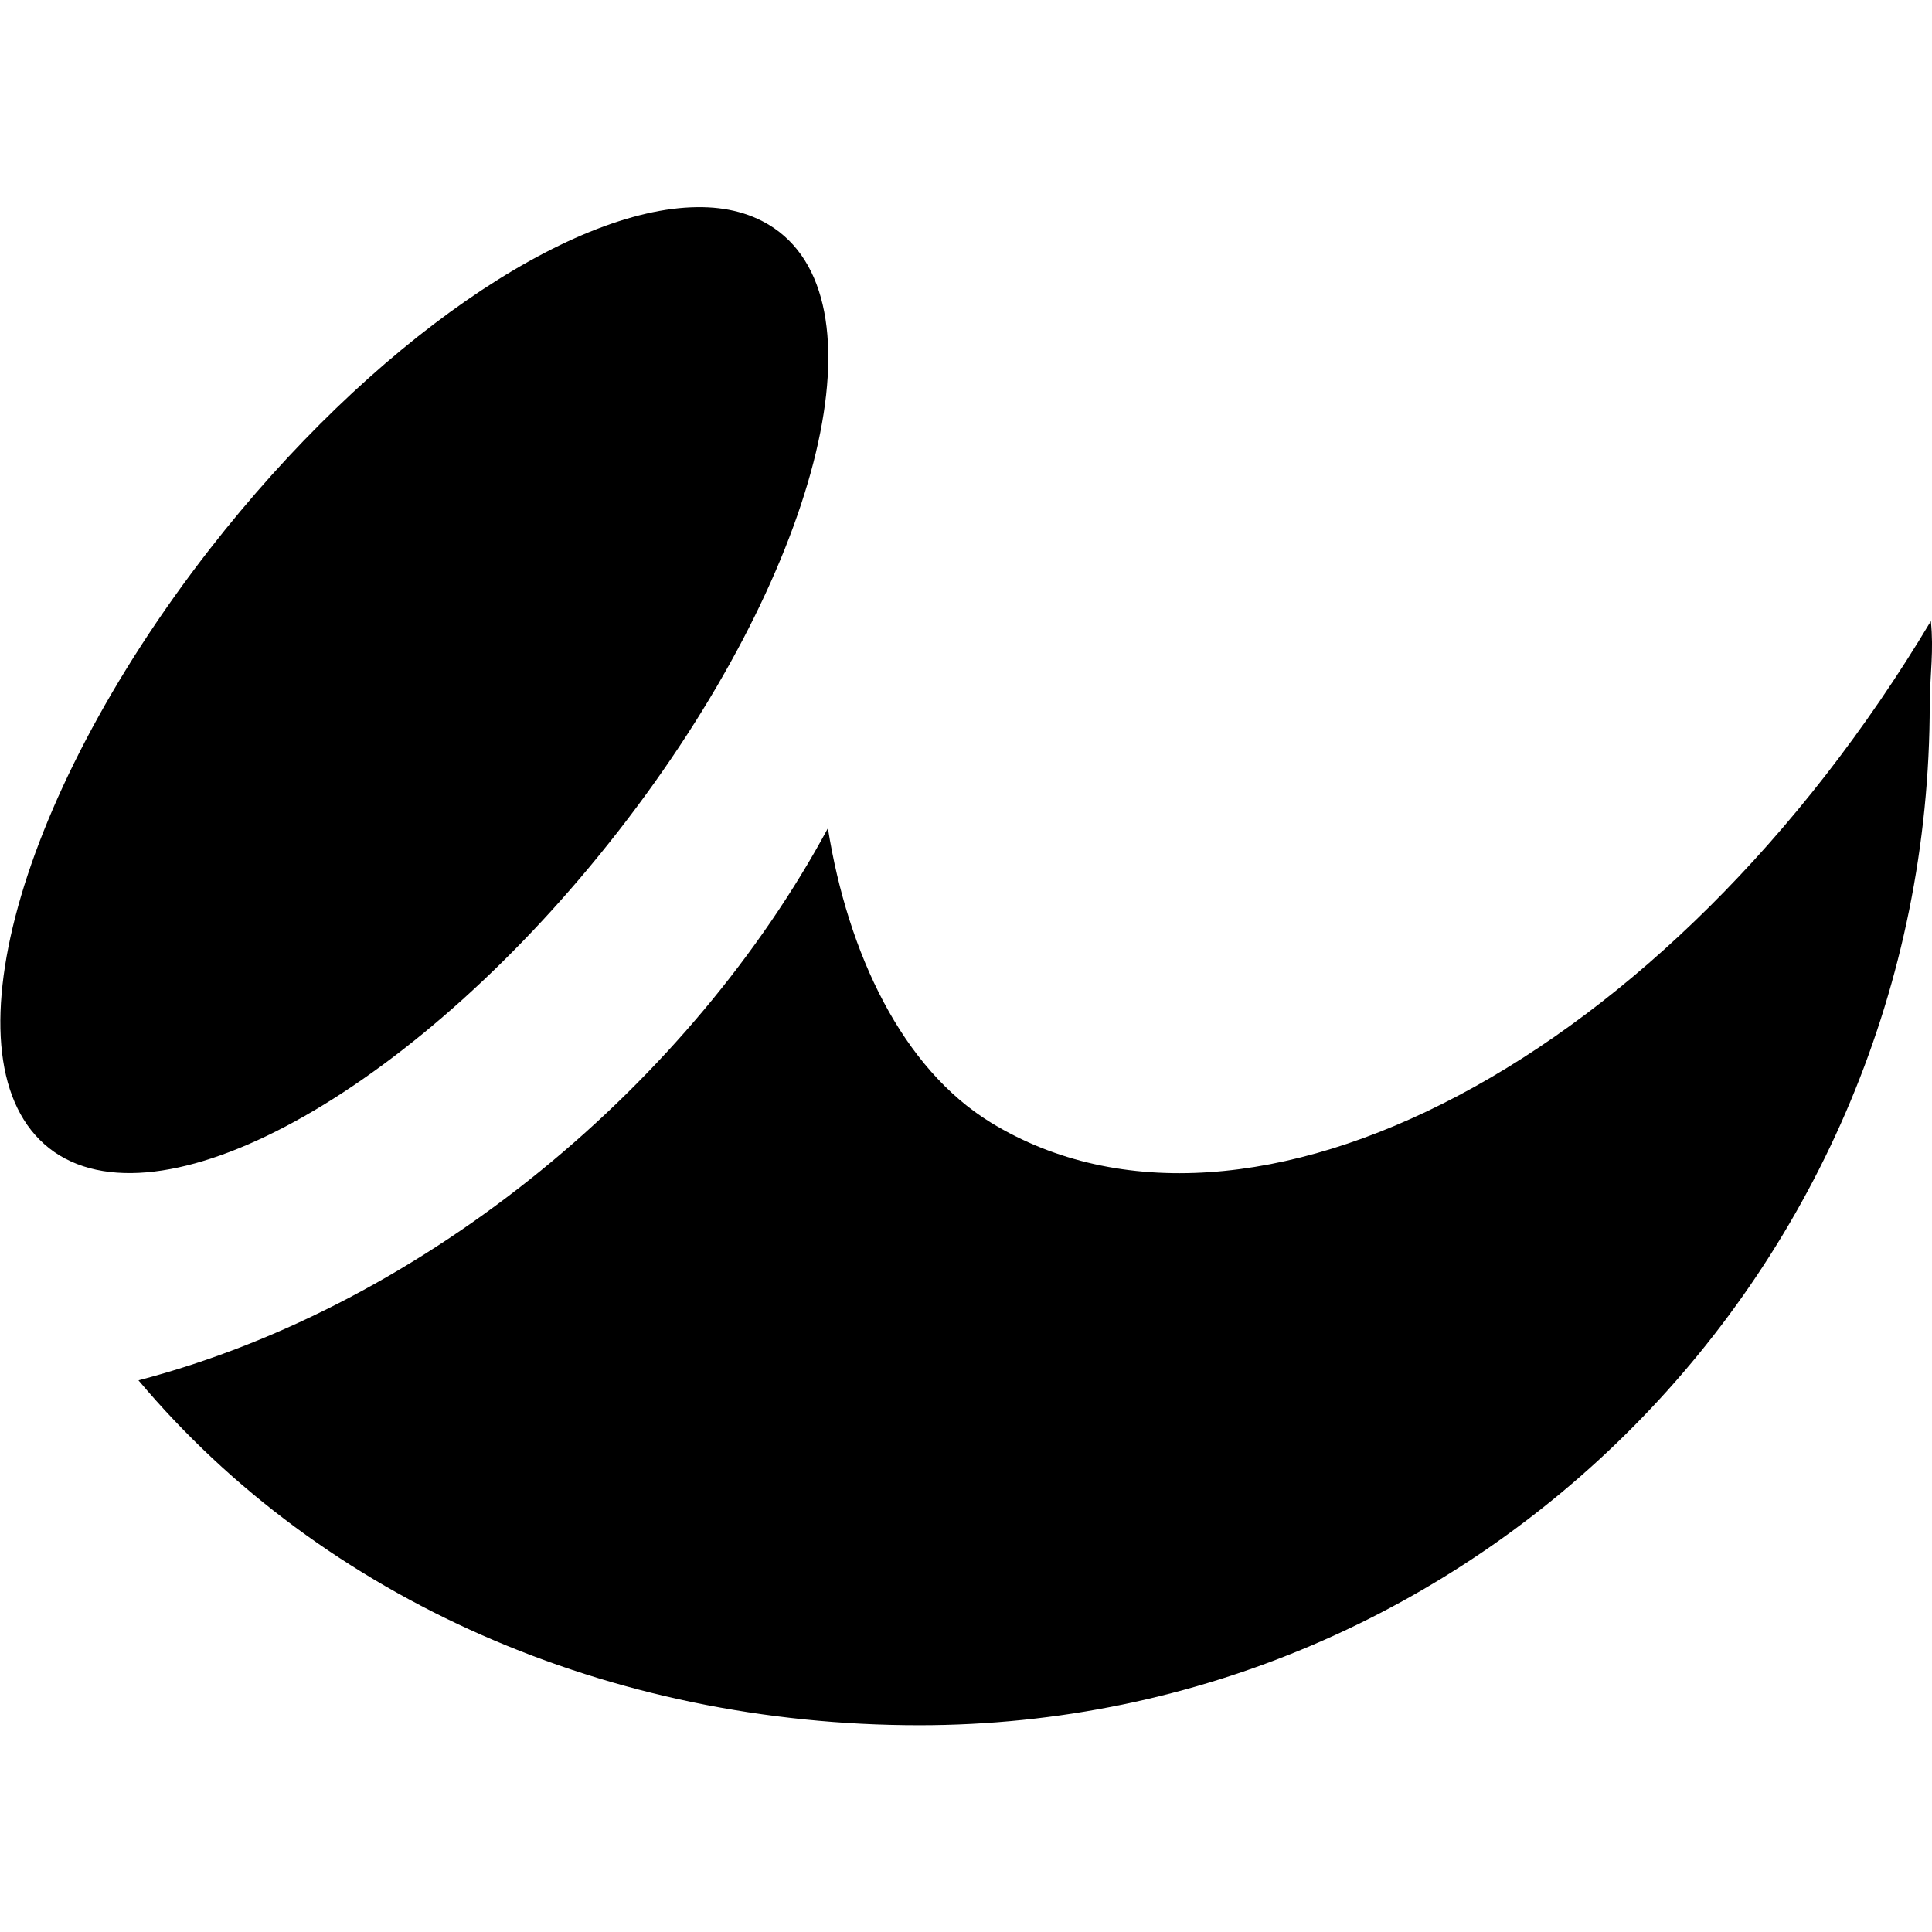 <?xml version="1.0" encoding="utf-8"?>
<!-- Generator: Adobe Illustrator 21.0.0, SVG Export Plug-In . SVG Version: 6.00 Build 0)  -->
<svg version="1.1" id="Layer_1" xmlns="http://www.w3.org/2000/svg" xmlns:xlink="http://www.w3.org/1999/xlink" x="0px" y="0px"
	 viewBox="0 0 512 512" style="enable-background:new 0 0 512 512;" xml:space="preserve">
<g>
	<path d="M184.8,54.9c-34.1,0.3-86.4,35.7-129.2,90.6c-52.6,67.6-71.1,139-41.2,159.8c29.9,20.6,97-17.6,149.6-85.2
		c52.6-67.6,71.1-139,41.2-159.6C199.5,56.6,192.6,54.8,184.8,54.9z M511.7,164.6c-69.5,116.3-181,174.5-249.1,132.9
		c-23.5-14.4-37.9-44.8-43.2-78c-36.1,66.9-105.8,126.2-182.7,146.3c49,58.3,125,91.4,206.9,91.4c147.9,0,267.8-121.1,267.8-270.6
		C511.5,178.1,512.5,172.6,511.7,164.6z"/>
</g>
</svg>
